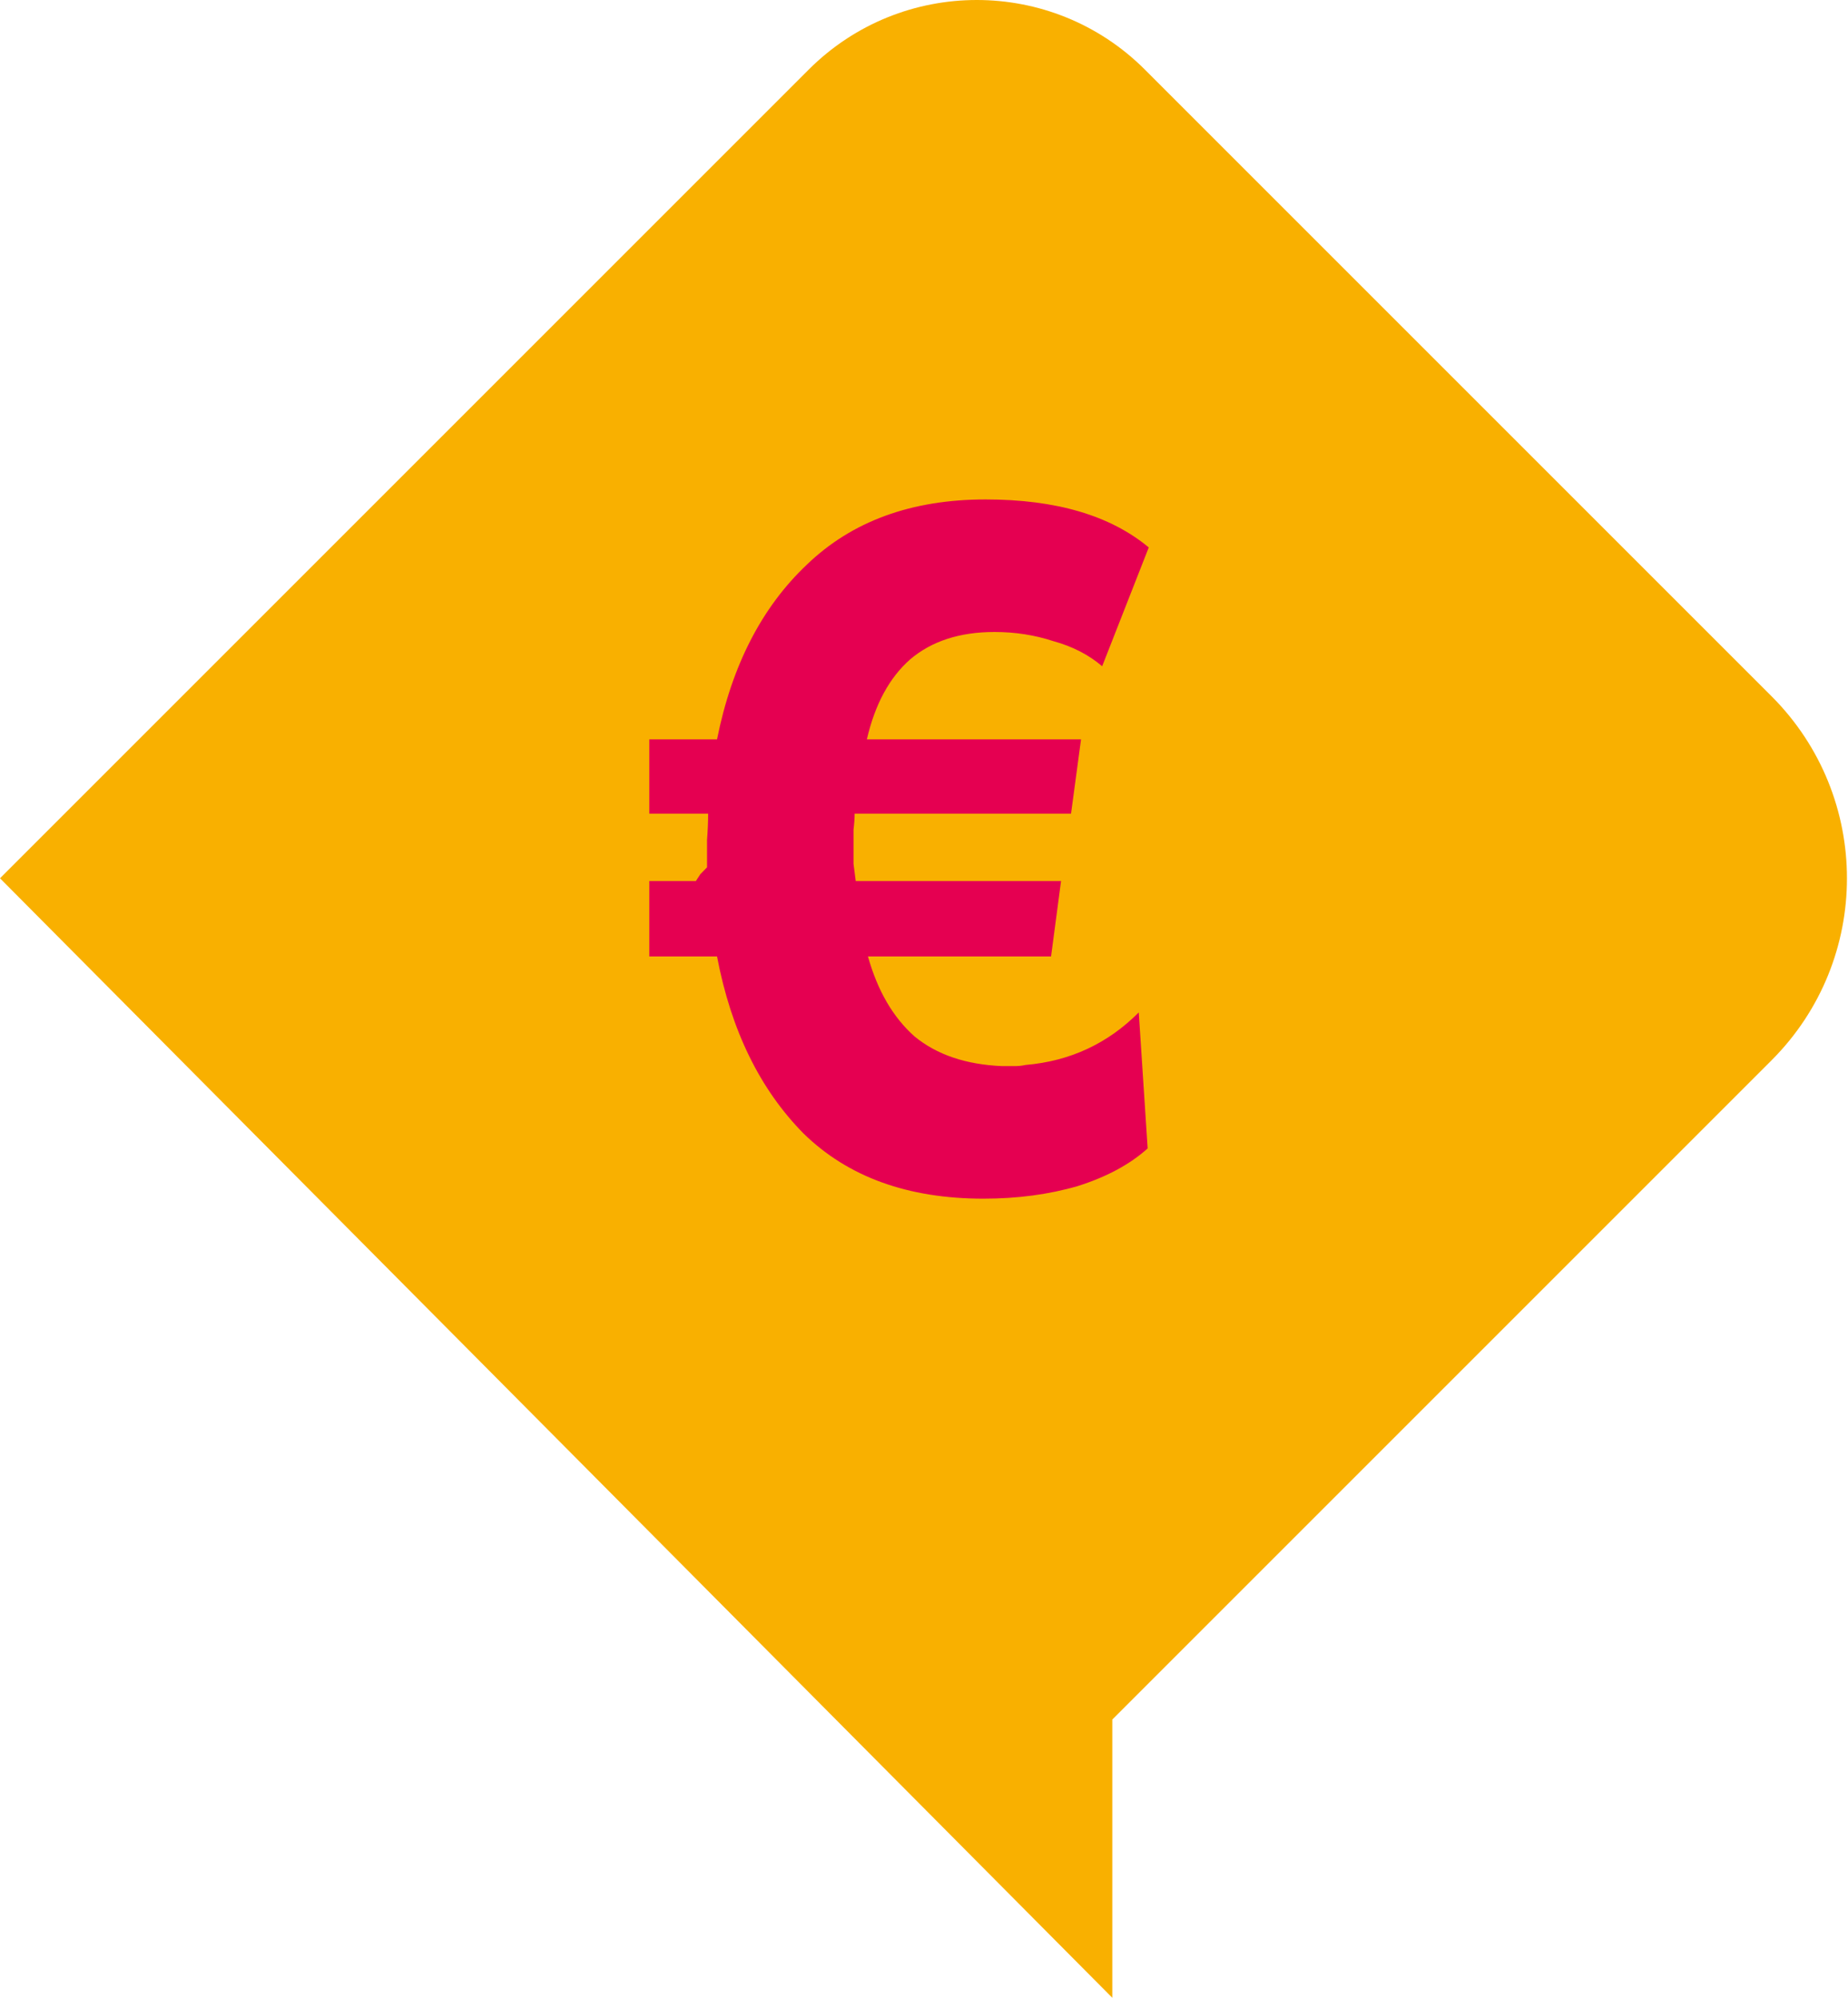 <?xml version="1.0" encoding="UTF-8"?>
<svg xmlns="http://www.w3.org/2000/svg" width="37" height="40" viewBox="0 0 37 40" fill="none">
  <path d="M35.47 13.941L22.924 1.395C21.064 -0.465 18.05 -0.465 16.19 1.395L0 17.585L22.27 40V34.429L35.47 21.229C37.482 19.217 37.482 15.955 35.47 13.941Z" fill="#F9B000"></path>
  <path d="M14.156 17.366C14.156 17.183 14.156 17 14.156 16.817C14.17 16.634 14.178 16.459 14.178 16.291H13V14.804H14.356C14.652 13.325 15.252 12.158 16.156 11.304C17.059 10.435 18.252 10 19.733 10C21.141 10 22.23 10.32 23 10.961L22.067 13.34C21.8 13.111 21.474 12.943 21.089 12.837C20.718 12.715 20.326 12.654 19.911 12.654C19.215 12.654 18.652 12.837 18.222 13.203C17.807 13.569 17.518 14.102 17.356 14.804H21.644L21.444 16.291H17.111C17.111 16.382 17.104 16.489 17.089 16.611C17.089 16.718 17.089 16.832 17.089 16.954C17.089 17.061 17.089 17.175 17.089 17.297C17.104 17.419 17.119 17.534 17.133 17.64H21.244L21.044 19.15H17.378C17.57 19.837 17.881 20.37 18.311 20.752C18.756 21.118 19.341 21.316 20.067 21.346C20.156 21.346 20.237 21.346 20.311 21.346C20.385 21.346 20.459 21.339 20.533 21.323C21.422 21.247 22.178 20.896 22.8 20.271L22.978 22.994C22.622 23.314 22.156 23.565 21.578 23.748C21 23.916 20.37 24 19.689 24C18.178 24 16.978 23.565 16.089 22.696C15.215 21.811 14.637 20.63 14.356 19.15H13V17.64H13.933C13.963 17.595 13.993 17.549 14.022 17.503C14.067 17.457 14.111 17.412 14.156 17.366Z" fill="#E50051"></path>
</svg>
